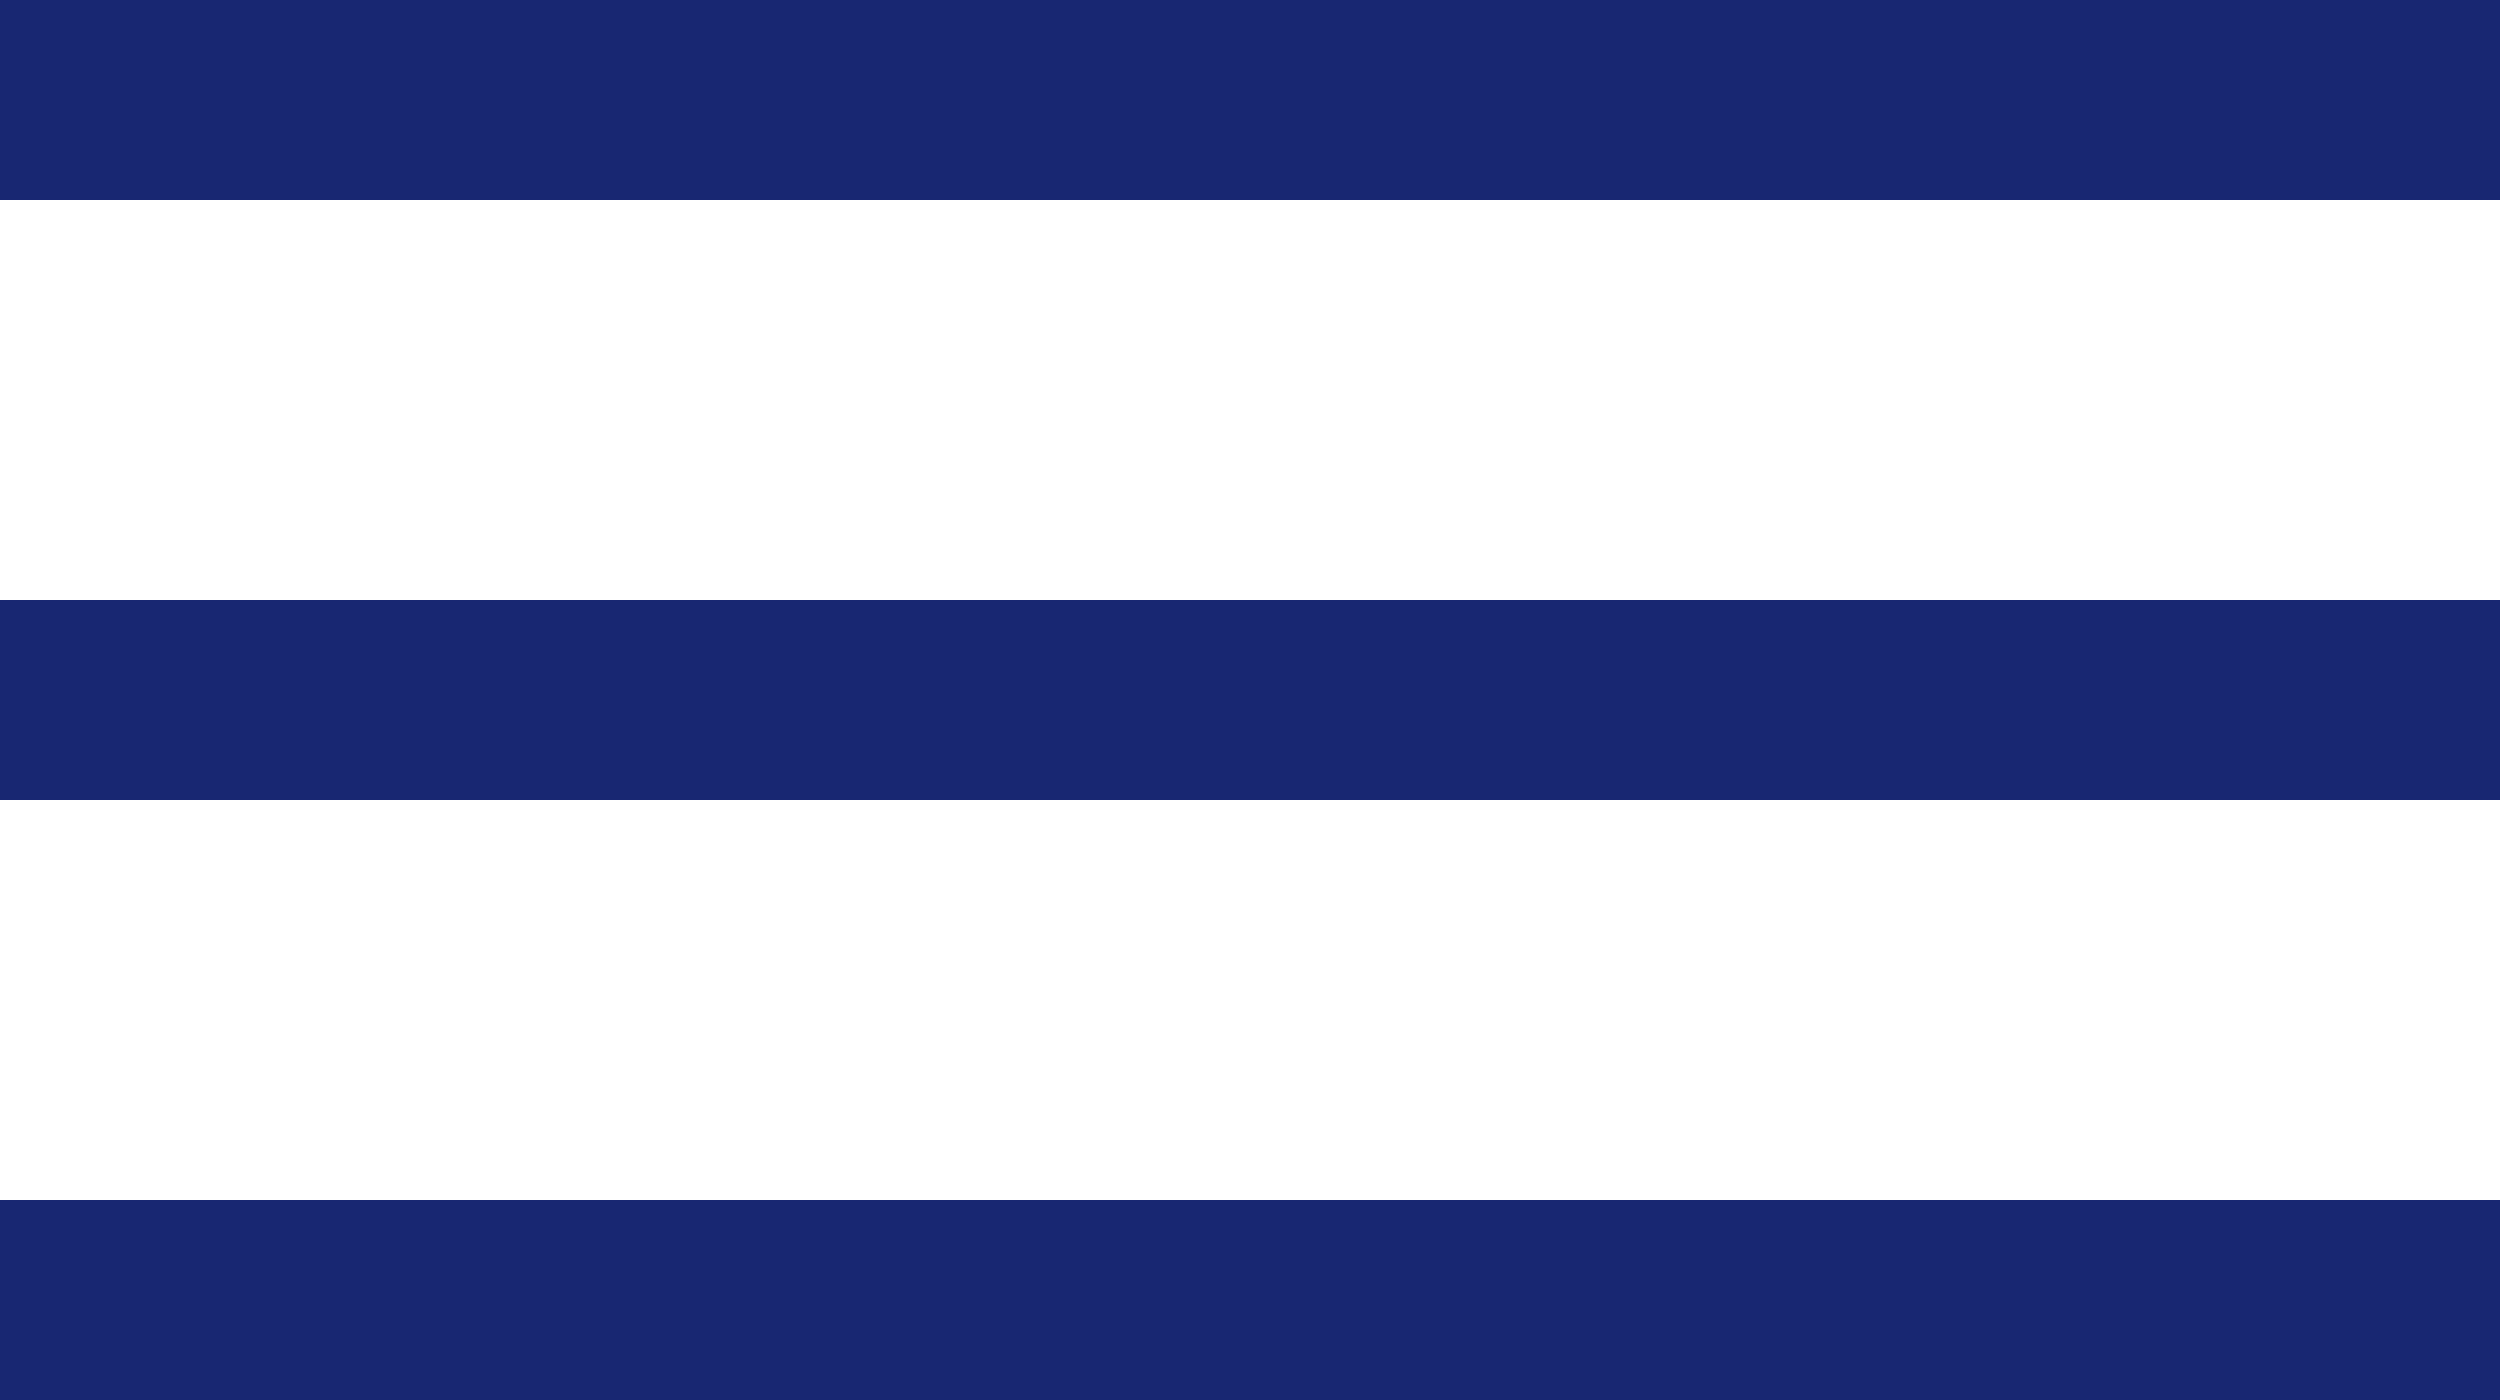 <?xml version="1.0" encoding="UTF-8"?> <svg xmlns="http://www.w3.org/2000/svg" width="25" height="14" viewBox="0 0 25 14" fill="none"><line y1="1" x2="25" y2="1" stroke="#182772" stroke-width="2"></line><line y1="7" x2="25" y2="7" stroke="#182772" stroke-width="2"></line><line y1="13" x2="25" y2="13" stroke="#182772" stroke-width="2"></line></svg> 